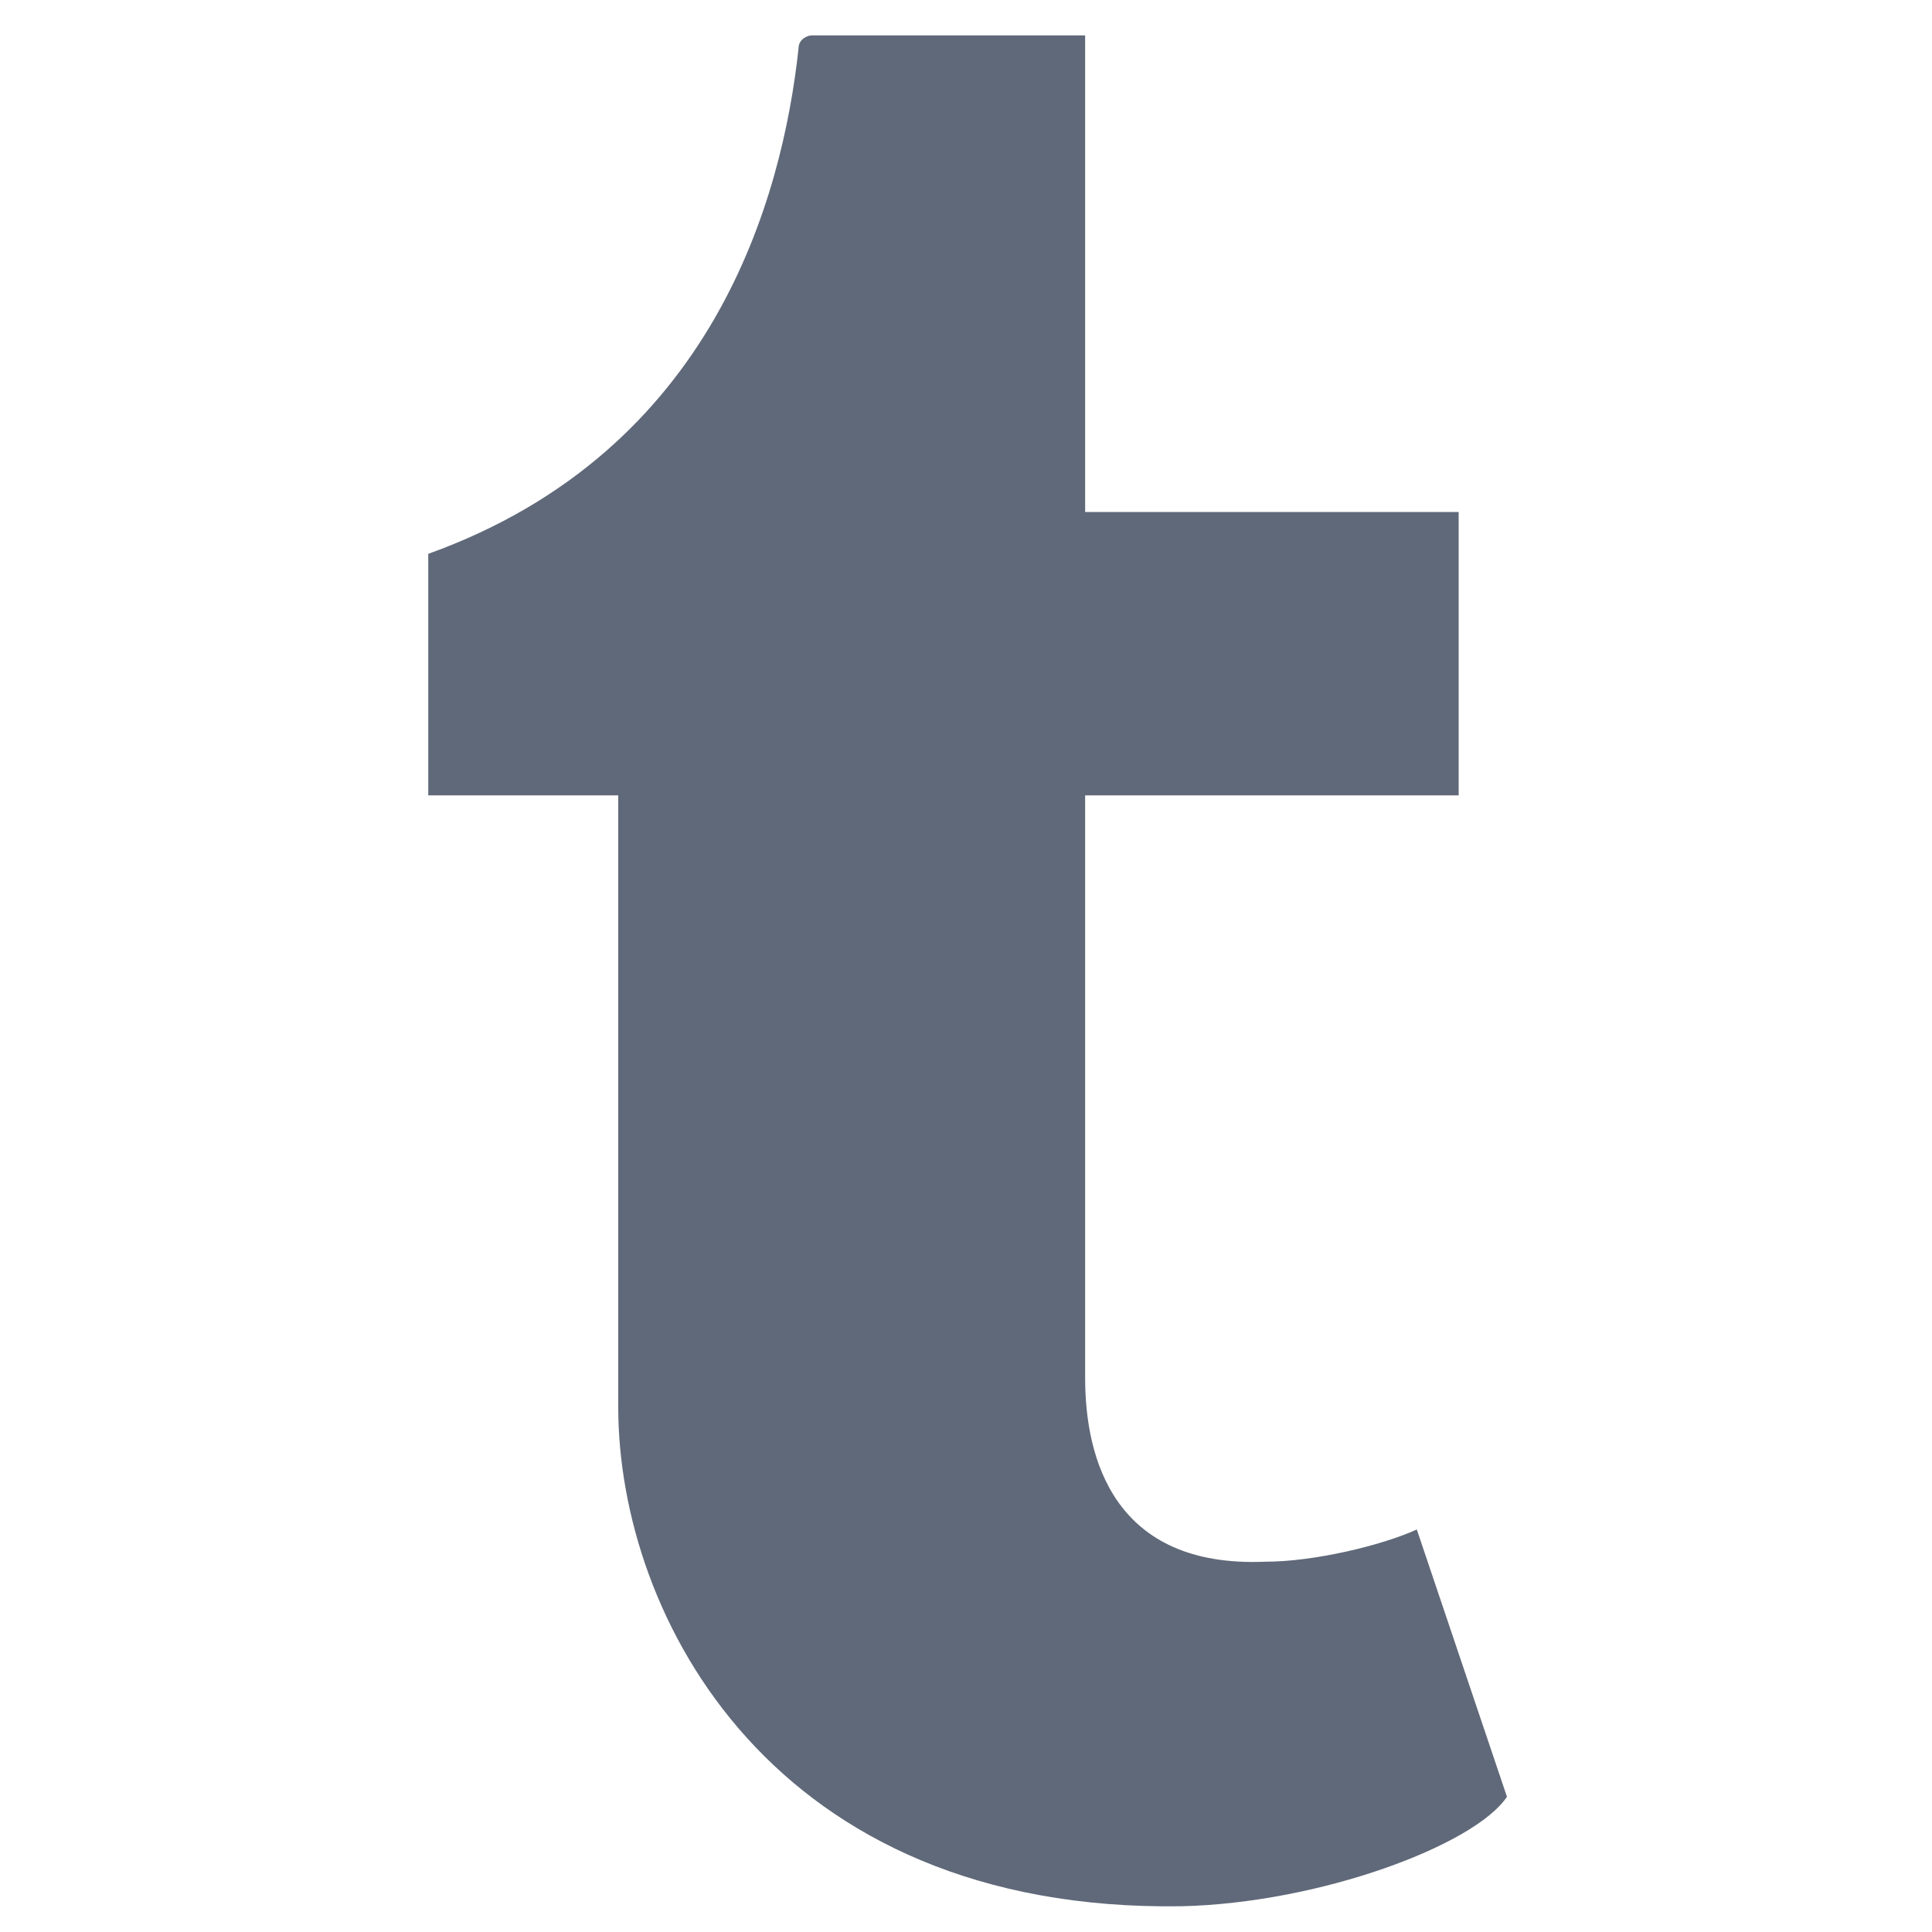 <?xml version="1.0" encoding="utf-8"?>
<!-- Generator: Adobe Illustrator 19.0.0, SVG Export Plug-In . SVG Version: 6.00 Build 0)  -->
<!DOCTYPE svg PUBLIC "-//W3C//DTD SVG 1.1//EN" "http://www.w3.org/Graphics/SVG/1.1/DTD/svg11.dtd">
<svg version="1.1" id="Layer_1" xmlns="http://www.w3.org/2000/svg" xmlns:xlink="http://www.w3.org/1999/xlink" x="0px" y="0px"
	 viewBox="0 0 60 60" enable-background="new 0 0 60 60" xml:space="preserve">
<path id="XMLID_2_" fill="#606979" d="M36.7,59.2c-12.7,0.2-17.5-9-17.5-15.5v-19h-5.9v-7.5C22.2,14,24.3,6.1,24.8,1.5
	c0-0.3,0.3-0.4,0.4-0.4c0.1,0,8.5,0,8.5,0v14.8h11.6v8.8H33.7v18.1c0,2.5,0.9,5.9,5.6,5.7c1.5,0,3.6-0.5,4.7-1l2.8,8.3
	C45.8,57.3,41,59.1,36.7,59.2z"/>
</svg>
